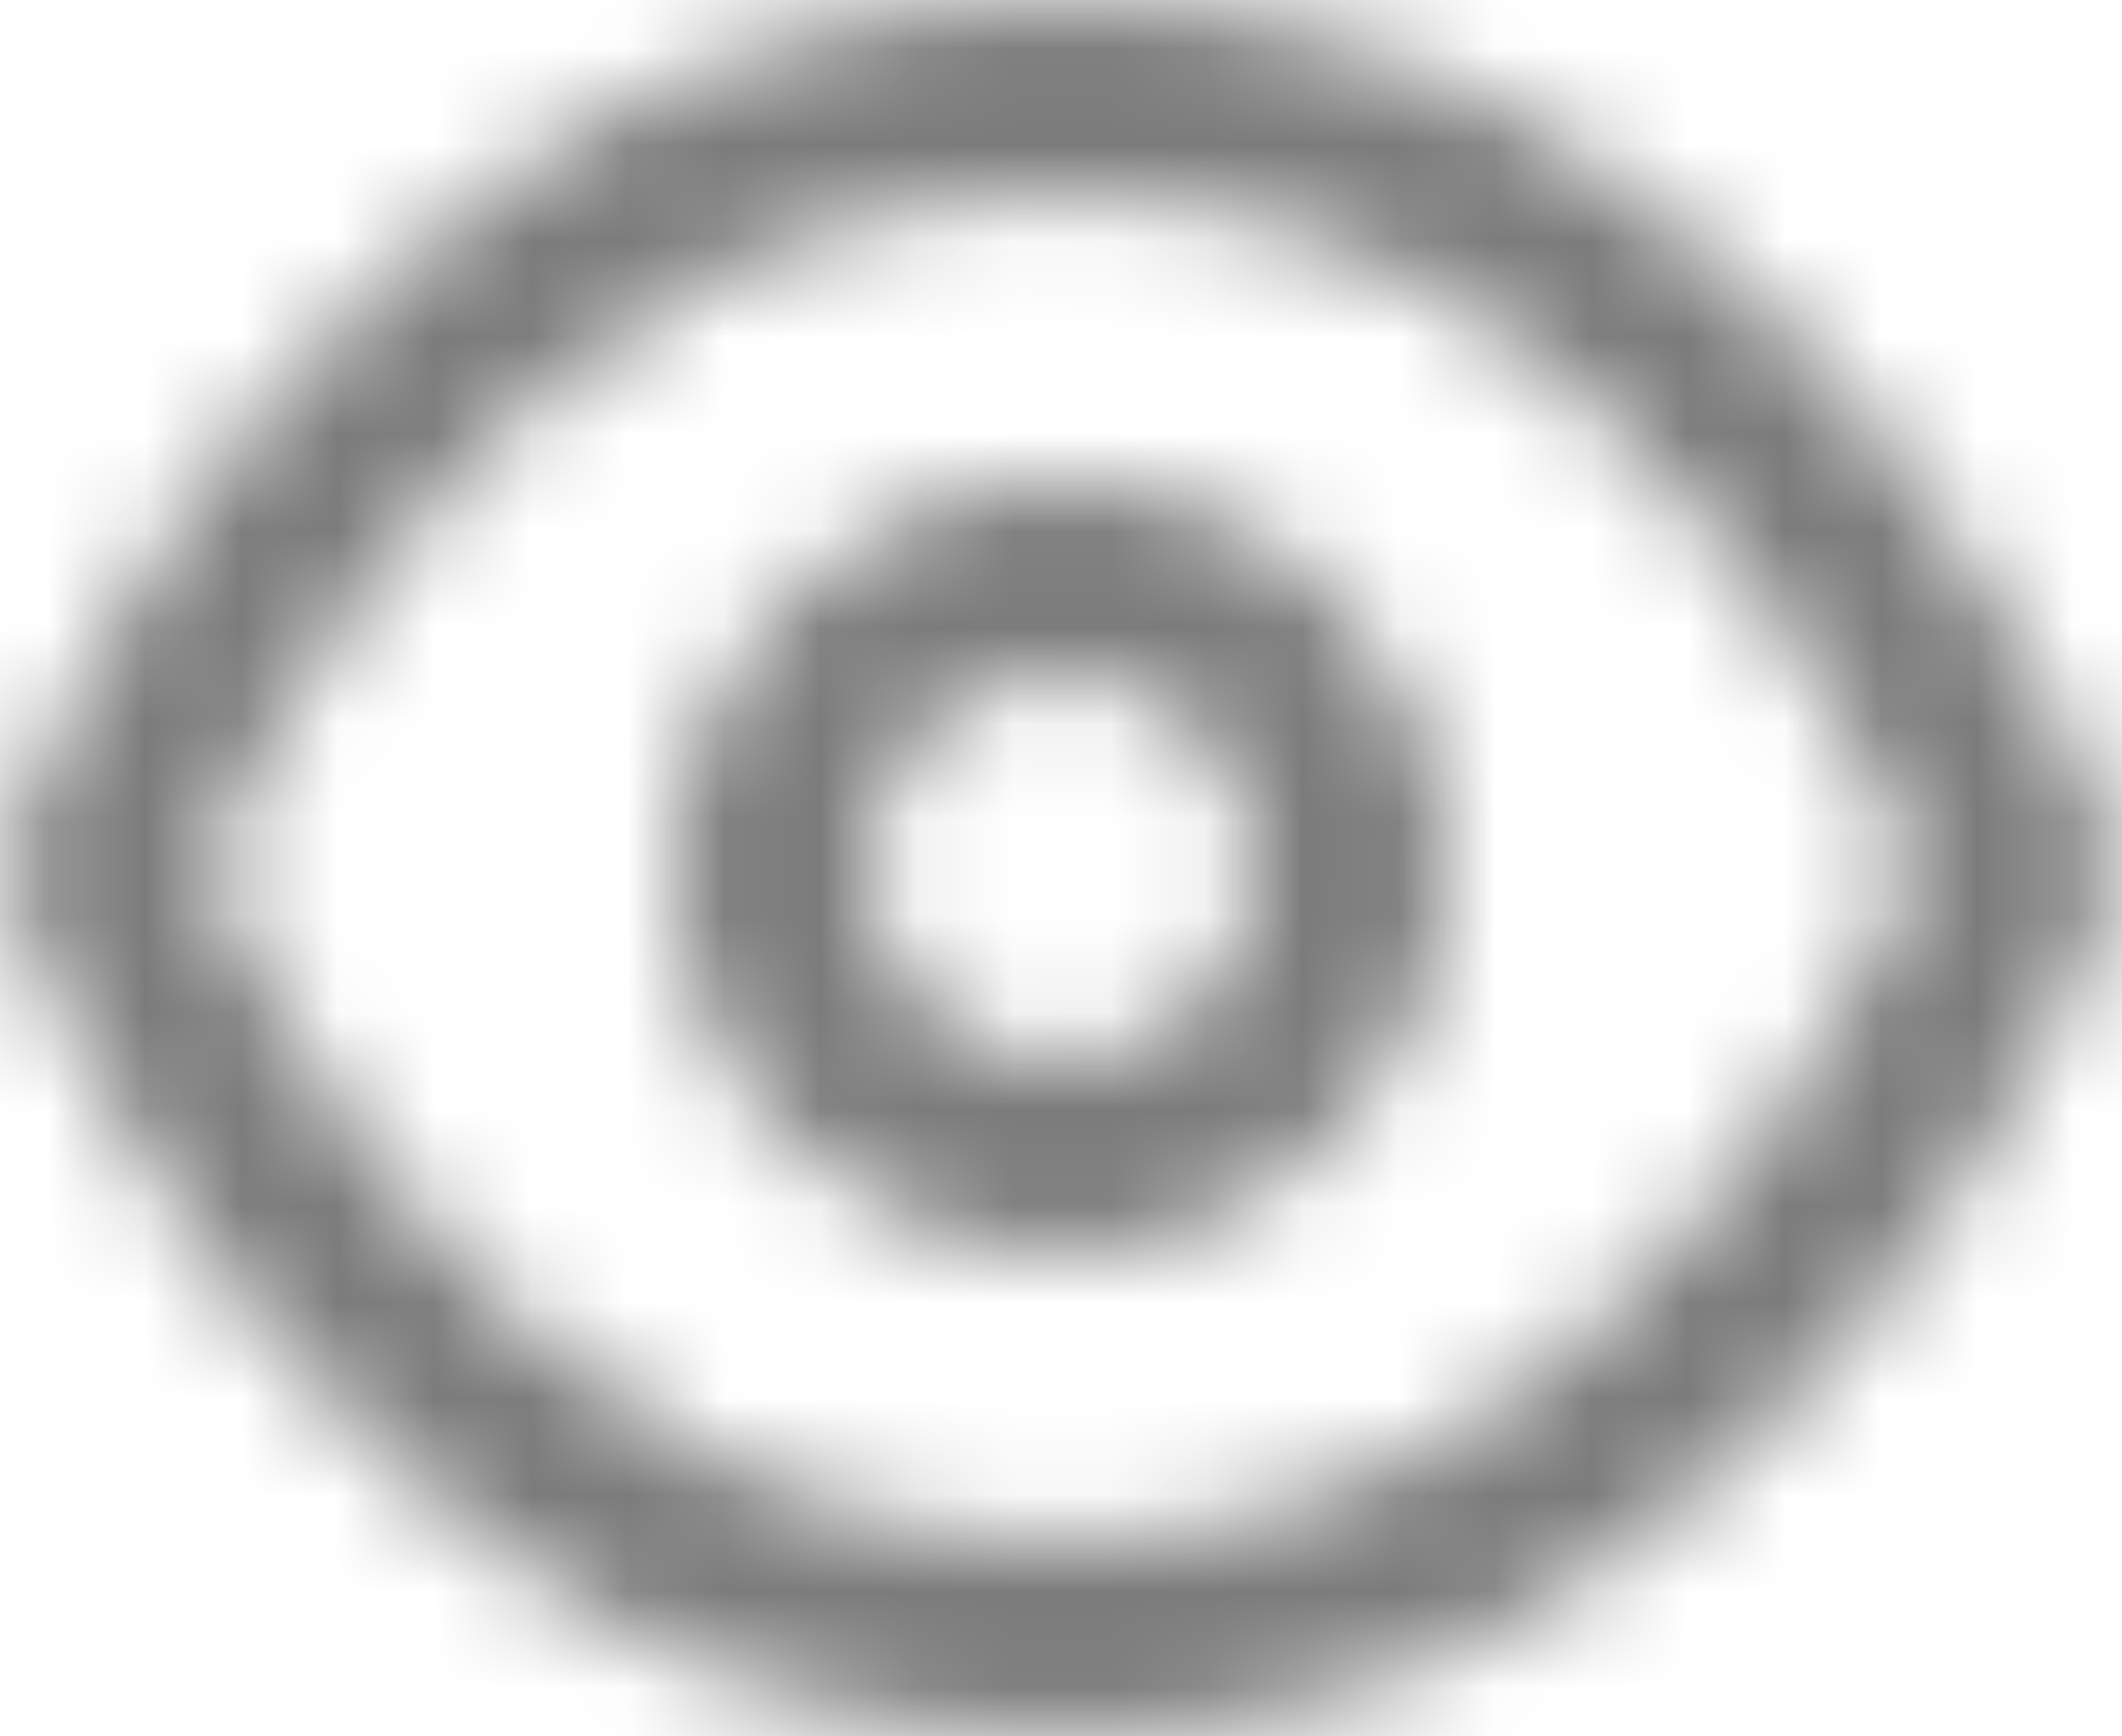 <?xml version="1.0" encoding="UTF-8"?>
<svg width="22px" height="18px" viewBox="0 0 22 18" version="1.1" xmlns="http://www.w3.org/2000/svg" xmlns:xlink="http://www.w3.org/1999/xlink">
    <!-- Generator: Sketch 61 (89581) - https://sketch.com -->
    <title>icons/glyphs/visibility</title>
    <desc>Created with Sketch.</desc>
    <defs>
        <path d="M3.396,12.539 C3.846,13.473 4.407,14.408 5.079,15.272 C6.918,17.637 9.19,19 12,19 C14.81,19 17.082,17.637 18.921,15.272 C19.593,14.408 20.154,13.473 20.604,12.539 C20.7,12.34 20.782,12.16 20.852,12 C20.782,11.84 20.7,11.66 20.604,11.461 C20.154,10.527 19.593,9.592 18.921,8.728 C17.082,6.363 14.81,5 12,5 C9.19,5 6.918,6.363 5.079,8.728 C4.407,9.592 3.846,10.527 3.396,11.461 C3.3,11.66 3.218,11.84 3.148,12 C3.218,12.16 3.3,12.34 3.396,12.539 Z M12,3 C20,3 23,12 23,12 C23,12 20,21 12,21 C4,21 1,12 1,12 C1,12 4,3 12,3 Z M12,8 C9.791,8 8,9.791 8,12 C8,14.209 9.791,16 12,16 C14.209,16 16,14.209 16,12 C16,9.791 14.209,8 12,8 Z M12,10 C13.105,10 14,10.895 14,12 C14,13.105 13.105,14 12,14 C10.895,14 10,13.105 10,12 C10,10.895 10.895,10 12,10 Z" id="path-1"></path>
    </defs>
    <g id="Symbols" stroke="none" stroke-width="1" fill="none" fill-rule="evenodd">
        <g id="botones-enlace-cuenta" transform="translate(-1, -3)">
            <g id="Group-3">
                <g id="icons/glyphs/visibility">
                    <g id="ic_visibility">
                        <mask id="mask-2" fill="white">
                            <use xlink:href="#path-1"></use>
                        </mask>
                        <g id="Combined-Shape" fill-rule="nonzero"></g>
                        <g id="icon-fill" mask="url(#mask-2)" fill="#7C7B7B">
                            <g transform="translate(-5, -5)" id="palette/secondary">
                                <rect x="0" y="0" width="34" height="34"></rect>
                            </g>
                        </g>
                    </g>
                </g>
            </g>
        </g>
    </g>
</svg>